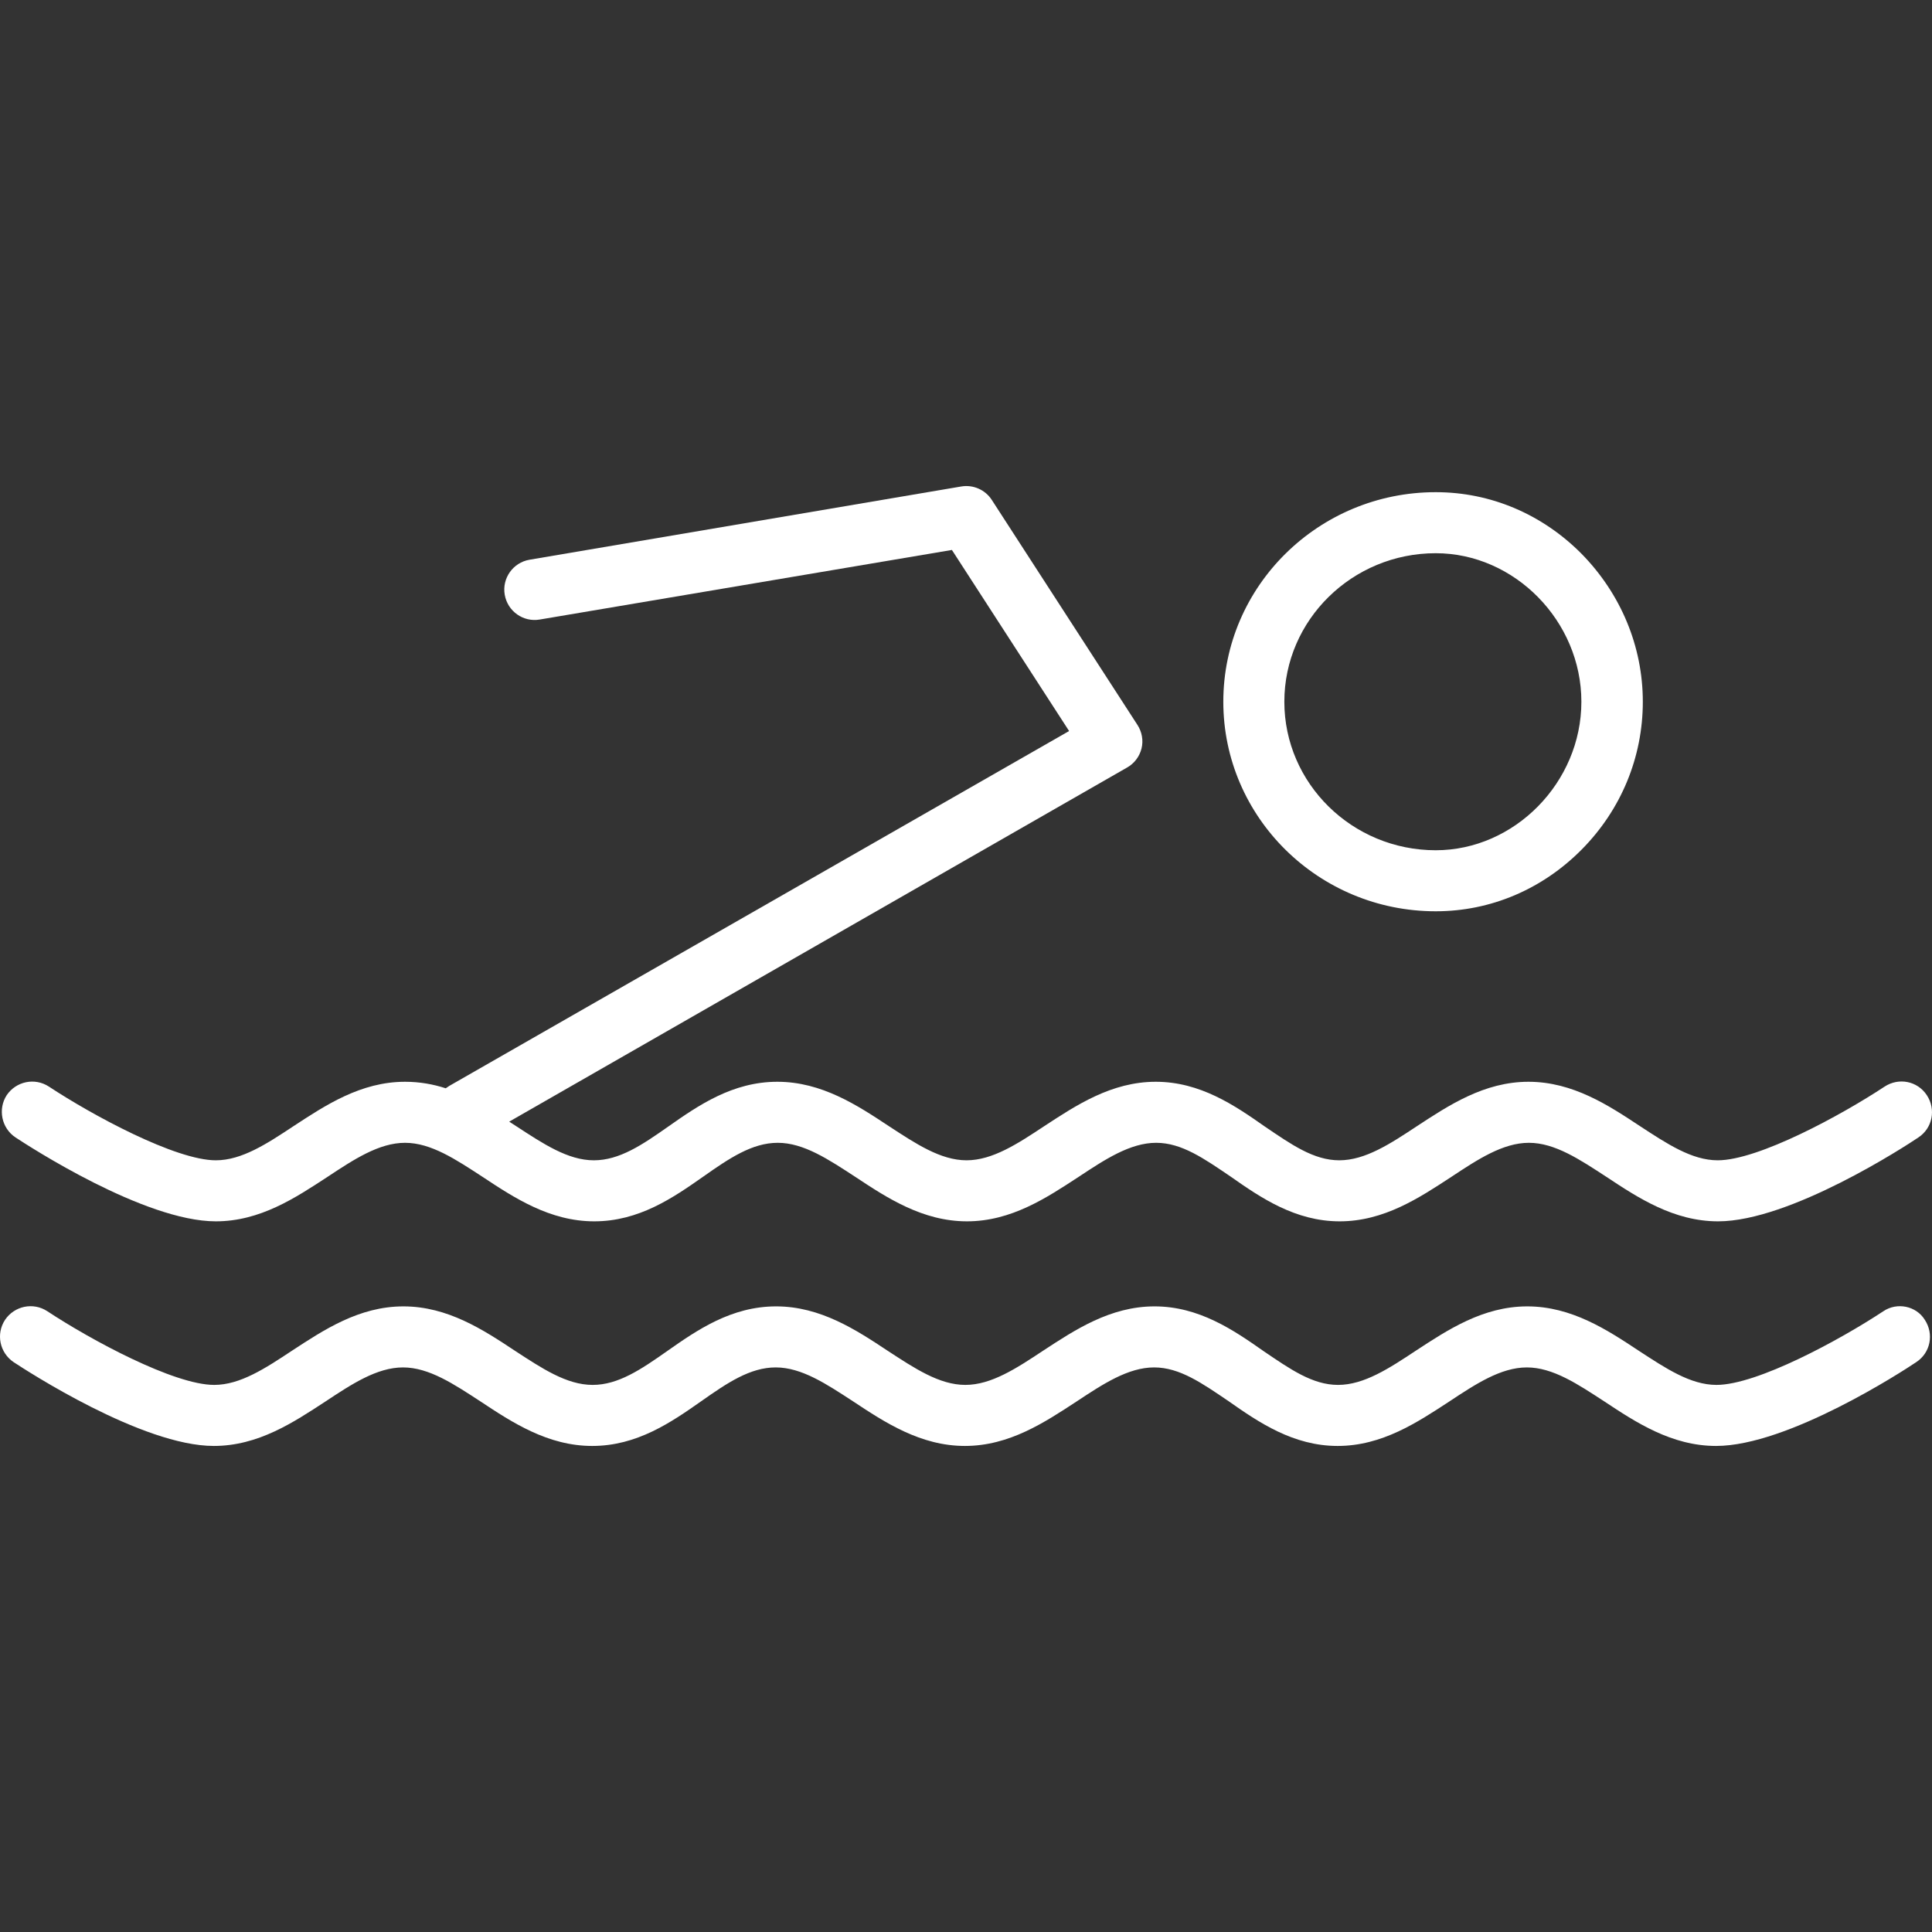 <?xml version="1.0" encoding="iso-8859-1"?>
<!-- Generator: Adobe Illustrator 19.0.0, SVG Export Plug-In . SVG Version: 6.00 Build 0)  -->
<svg xmlns="http://www.w3.org/2000/svg" xmlns:xlink="http://www.w3.org/1999/xlink" version="1.1" id="Layer_1" x="0px" y="0px" viewBox="0 0 299.132 299.132" style="enable-background:new 0 0 299.132 299.132;" xml:space="preserve" width="512px" height="512px">
<rect x="0" y="0" width="299.132" height="299.132" fill="#333333" stroke="none"/>
<g>
	<g>
		<g>
			<path d="M2.421,176.122c2.016,1.323,19.908,12.978,30.996,12.978c6.867,0,12.348-3.654,17.262-6.867     c4.095-2.709,8.001-5.292,12.033-5.292c4.032,0,7.875,2.583,12.033,5.292c4.851,3.213,10.395,6.867,17.262,6.867     c6.93,0,12.222-3.654,16.884-6.93c4.032-2.835,7.56-5.229,11.529-5.229c4.032,0,7.875,2.583,12.033,5.292     c4.851,3.213,10.395,6.867,17.262,6.867s12.348-3.654,17.262-6.867c4.095-2.709,8.001-5.292,12.033-5.292     c3.969,0,7.434,2.457,11.529,5.229c4.662,3.276,10.017,6.93,16.884,6.93s12.348-3.654,17.262-6.867     c4.095-2.709,8.001-5.292,12.033-5.292c4.032,0,7.875,2.583,12.033,5.292c4.851,3.213,10.395,6.867,17.262,6.867     c11.151,0,29.043-11.655,30.996-12.978c2.205-1.449,2.772-4.347,1.323-6.552c-1.449-2.205-4.347-2.772-6.552-1.323     c-6.678,4.41-19.53,11.403-25.83,11.403c-4.032,0-7.875-2.583-12.033-5.292c-4.851-3.213-10.395-6.867-17.262-6.867     s-12.348,3.654-17.262,6.867c-4.095,2.709-8.001,5.292-12.033,5.292c-3.969,0-7.434-2.457-11.529-5.229     c-4.662-3.276-10.017-6.93-16.884-6.93s-12.348,3.654-17.262,6.867c-4.095,2.709-8.001,5.292-12.033,5.292     s-7.875-2.583-12.033-5.292c-4.851-3.213-10.395-6.867-17.262-6.867c-6.93,0-12.222,3.654-16.884,6.93     c-4.032,2.835-7.56,5.229-11.529,5.229c-4.032,0-7.875-2.583-12.033-5.292c-0.378-0.252-0.693-0.441-1.071-0.693l95.634-54.81     c1.134-0.63,1.953-1.701,2.268-2.961s0.063-2.583-0.63-3.654l-22.554-34.839c-1.008-1.575-2.898-2.394-4.725-2.079L81.99,86.662     c-2.583,0.441-4.284,2.898-3.843,5.418c0.441,2.583,2.898,4.284,5.418,3.843l63.819-10.773l18.144,28.035l-95.949,54.936     c-0.189,0.126-0.378,0.252-0.567,0.378c-1.953-0.63-4.032-1.008-6.3-1.008c-6.867,0-12.348,3.654-17.262,6.867     c-4.095,2.709-8.001,5.292-12.033,5.292c-6.237,0-19.152-6.993-25.83-11.403c-2.205-1.449-5.103-0.819-6.552,1.323     C-0.351,171.712,0.216,174.673,2.421,176.122z" fill="#FFFFFF"/>
			<path d="M291.591,203.023c-6.678,4.41-19.53,11.403-25.83,11.403c-4.032,0-7.875-2.583-12.033-5.292     c-4.851-3.213-10.395-6.867-17.262-6.867s-12.348,3.654-17.262,6.867c-4.095,2.709-8.001,5.292-12.033,5.292     c-3.969,0-7.434-2.457-11.529-5.229c-4.662-3.276-10.017-6.93-16.884-6.93s-12.348,3.654-17.262,6.867     c-4.095,2.709-8.001,5.292-12.033,5.292s-7.875-2.583-12.033-5.292c-4.851-3.213-10.395-6.867-17.262-6.867     c-6.93,0-12.222,3.654-16.884,6.93c-4.032,2.835-7.56,5.229-11.529,5.229c-4.032,0-7.875-2.583-12.033-5.292     c-4.851-3.213-10.395-6.867-17.262-6.867s-12.348,3.654-17.262,6.867c-4.095,2.709-8.001,5.292-12.033,5.292     c-6.237,0-19.152-6.993-25.83-11.403c-2.205-1.449-5.103-0.819-6.552,1.323c-1.449,2.205-0.819,5.103,1.323,6.552     c2.016,1.323,19.908,12.978,30.996,12.978c6.867,0,12.348-3.654,17.262-6.867c4.095-2.709,8.001-5.292,12.033-5.292     c4.032,0,7.875,2.583,12.033,5.292c4.851,3.213,10.395,6.867,17.262,6.867c6.93,0,12.222-3.654,16.884-6.93     c4.032-2.835,7.56-5.229,11.529-5.229c4.032,0,7.875,2.583,12.033,5.292c4.851,3.213,10.395,6.867,17.262,6.867     s12.348-3.654,17.262-6.867c4.095-2.709,8.001-5.292,12.033-5.292c3.969,0,7.434,2.457,11.529,5.229     c4.662,3.276,10.017,6.93,16.884,6.93c6.867,0,12.348-3.654,17.262-6.867c4.095-2.709,8.001-5.292,12.033-5.292     c4.032,0,7.875,2.583,12.033,5.292c4.851,3.213,10.395,6.867,17.262,6.867c11.151,0,29.043-11.655,30.996-12.978     c2.205-1.449,2.772-4.347,1.323-6.552C296.694,202.204,293.733,201.574,291.591,203.023z" fill="#FFFFFF"/>
			<path d="M222.291,141.094c8.505,0,16.506-3.402,22.617-9.576c6.111-6.174,9.45-14.301,9.45-22.869s-3.402-16.695-9.45-22.869     c-6.111-6.174-14.112-9.576-22.617-9.576c-18.144,0-32.886,14.553-32.886,32.445S204.147,141.094,222.291,141.094z      M222.291,85.654c12.222,0,22.554,10.521,22.554,22.995s-10.332,22.995-22.554,22.995c-12.915,0-23.436-10.332-23.436-22.995     S209.376,85.654,222.291,85.654z" fill="#FFFFFF"/>
		</g>
	</g>
</g>
<g>
</g>
<g>
</g>
<g>
</g>
<g>
</g>
<g>
</g>
<g>
</g>
<g>
</g>
<g>
</g>
<g>
</g>
<g>
</g>
<g>
</g>
<g>
</g>
<g>
</g>
<g>
</g>
<g>
</g>
</svg>
